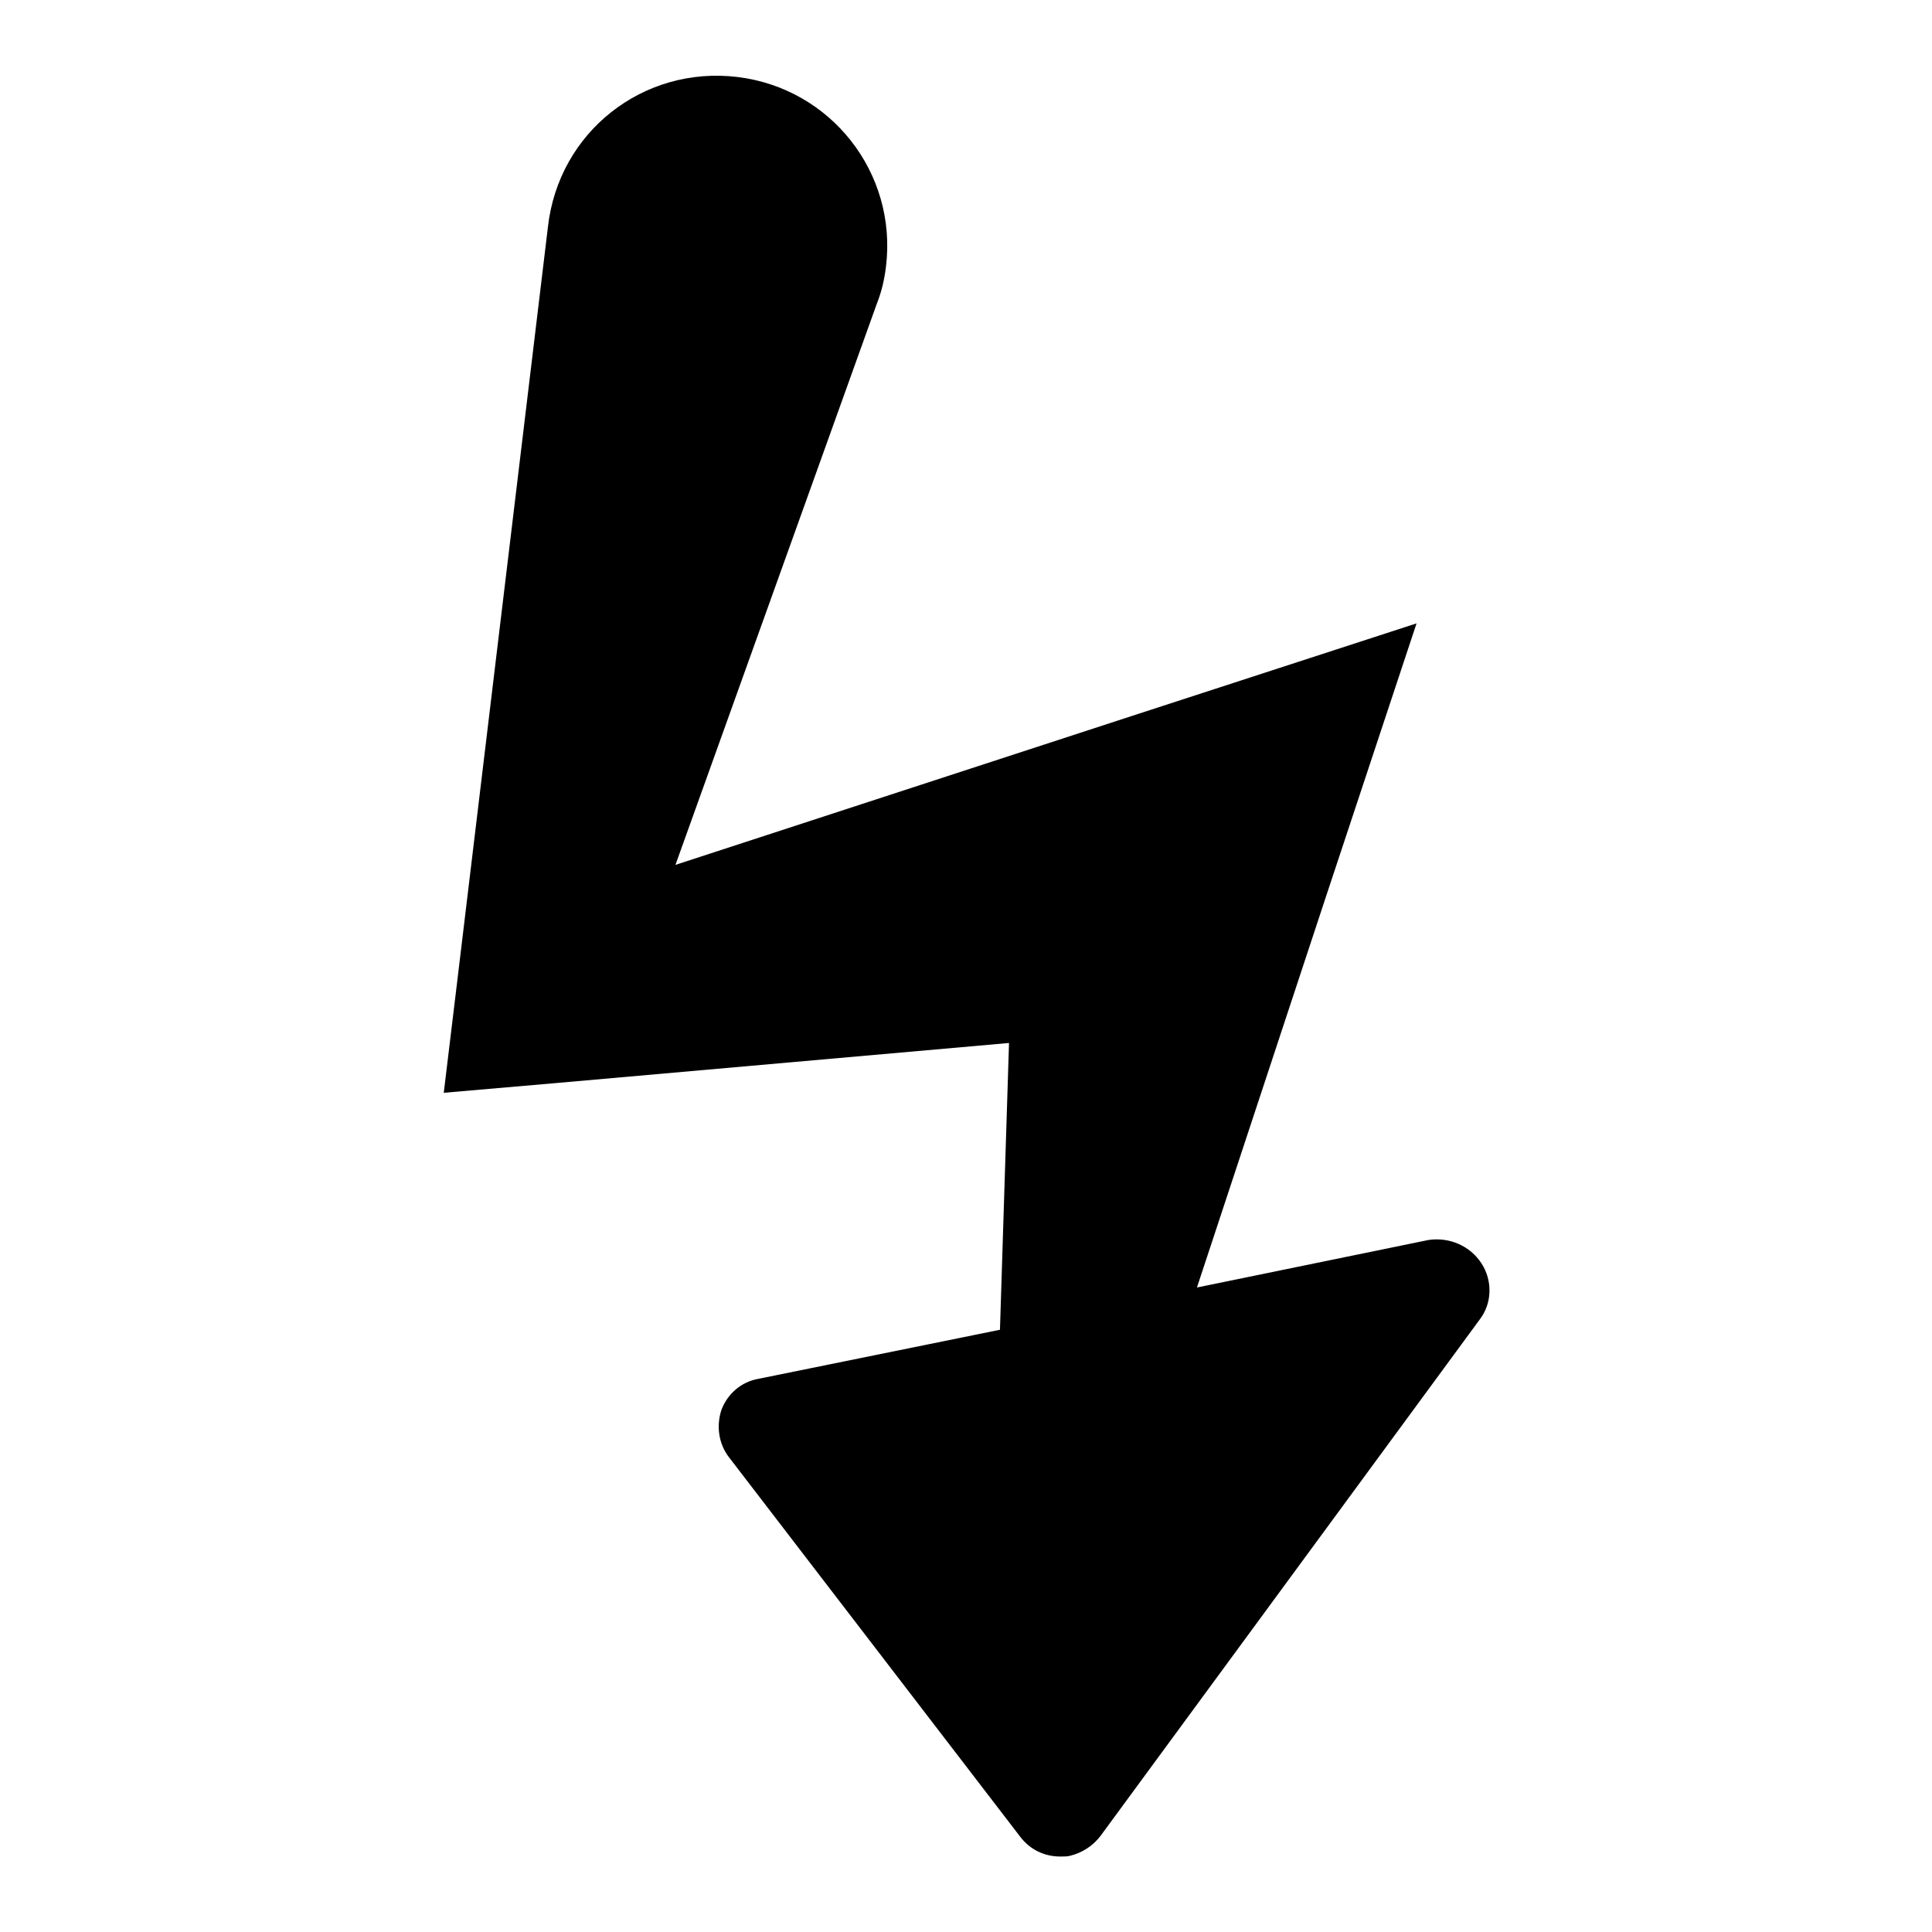 <?xml version="1.0" encoding="utf-8"?>
<!-- Svg Vector Icons : http://www.onlinewebfonts.com/icon -->
<!DOCTYPE svg PUBLIC "-//W3C//DTD SVG 1.1//EN" "http://www.w3.org/Graphics/SVG/1.1/DTD/svg11.dtd">
<svg version="1.1" xmlns="http://www.w3.org/2000/svg" xmlns:xlink="http://www.w3.org/1999/xlink" x="0px" y="0px" viewBox="0 0 256 256" enable-background="new 0 0 256 256" xml:space="preserve">
<g><g><g><path fill="#000000" d="M196.3,167.4c1.5,2.3,1.4,5.3-0.2,7.4l-50.3,68.5c-1,1.3-2.4,2.2-4,2.6c-0.4,0.1-0.8,0.1-1.3,0.1c-2.1,0-4-0.9-5.3-2.6l-38.6-50.3c-1.4-1.8-1.7-4.2-1-6.3c0.8-2.1,2.6-3.7,4.9-4.1l32-6.5l1.2-38l-59.9,5.3l-15,1.3l1.8-14.9l12-99.8C74,17.5,85.2,8.7,97.7,10.2c12.4,1.5,21.2,12.7,19.7,25.1c-0.2,1.7-0.6,3.4-1.2,4.9l-26.7,74.4l61.3-20l36.9-12l-12,36.2l-17.1,51.8l30.7-6.3C192.1,163.9,194.8,165.1,196.3,167.4z"/></g><g></g><g></g><g></g><g></g><g></g><g></g><g></g><g></g><g></g><g></g><g></g><g></g><g></g><g></g><g></g></g></g>
</svg>